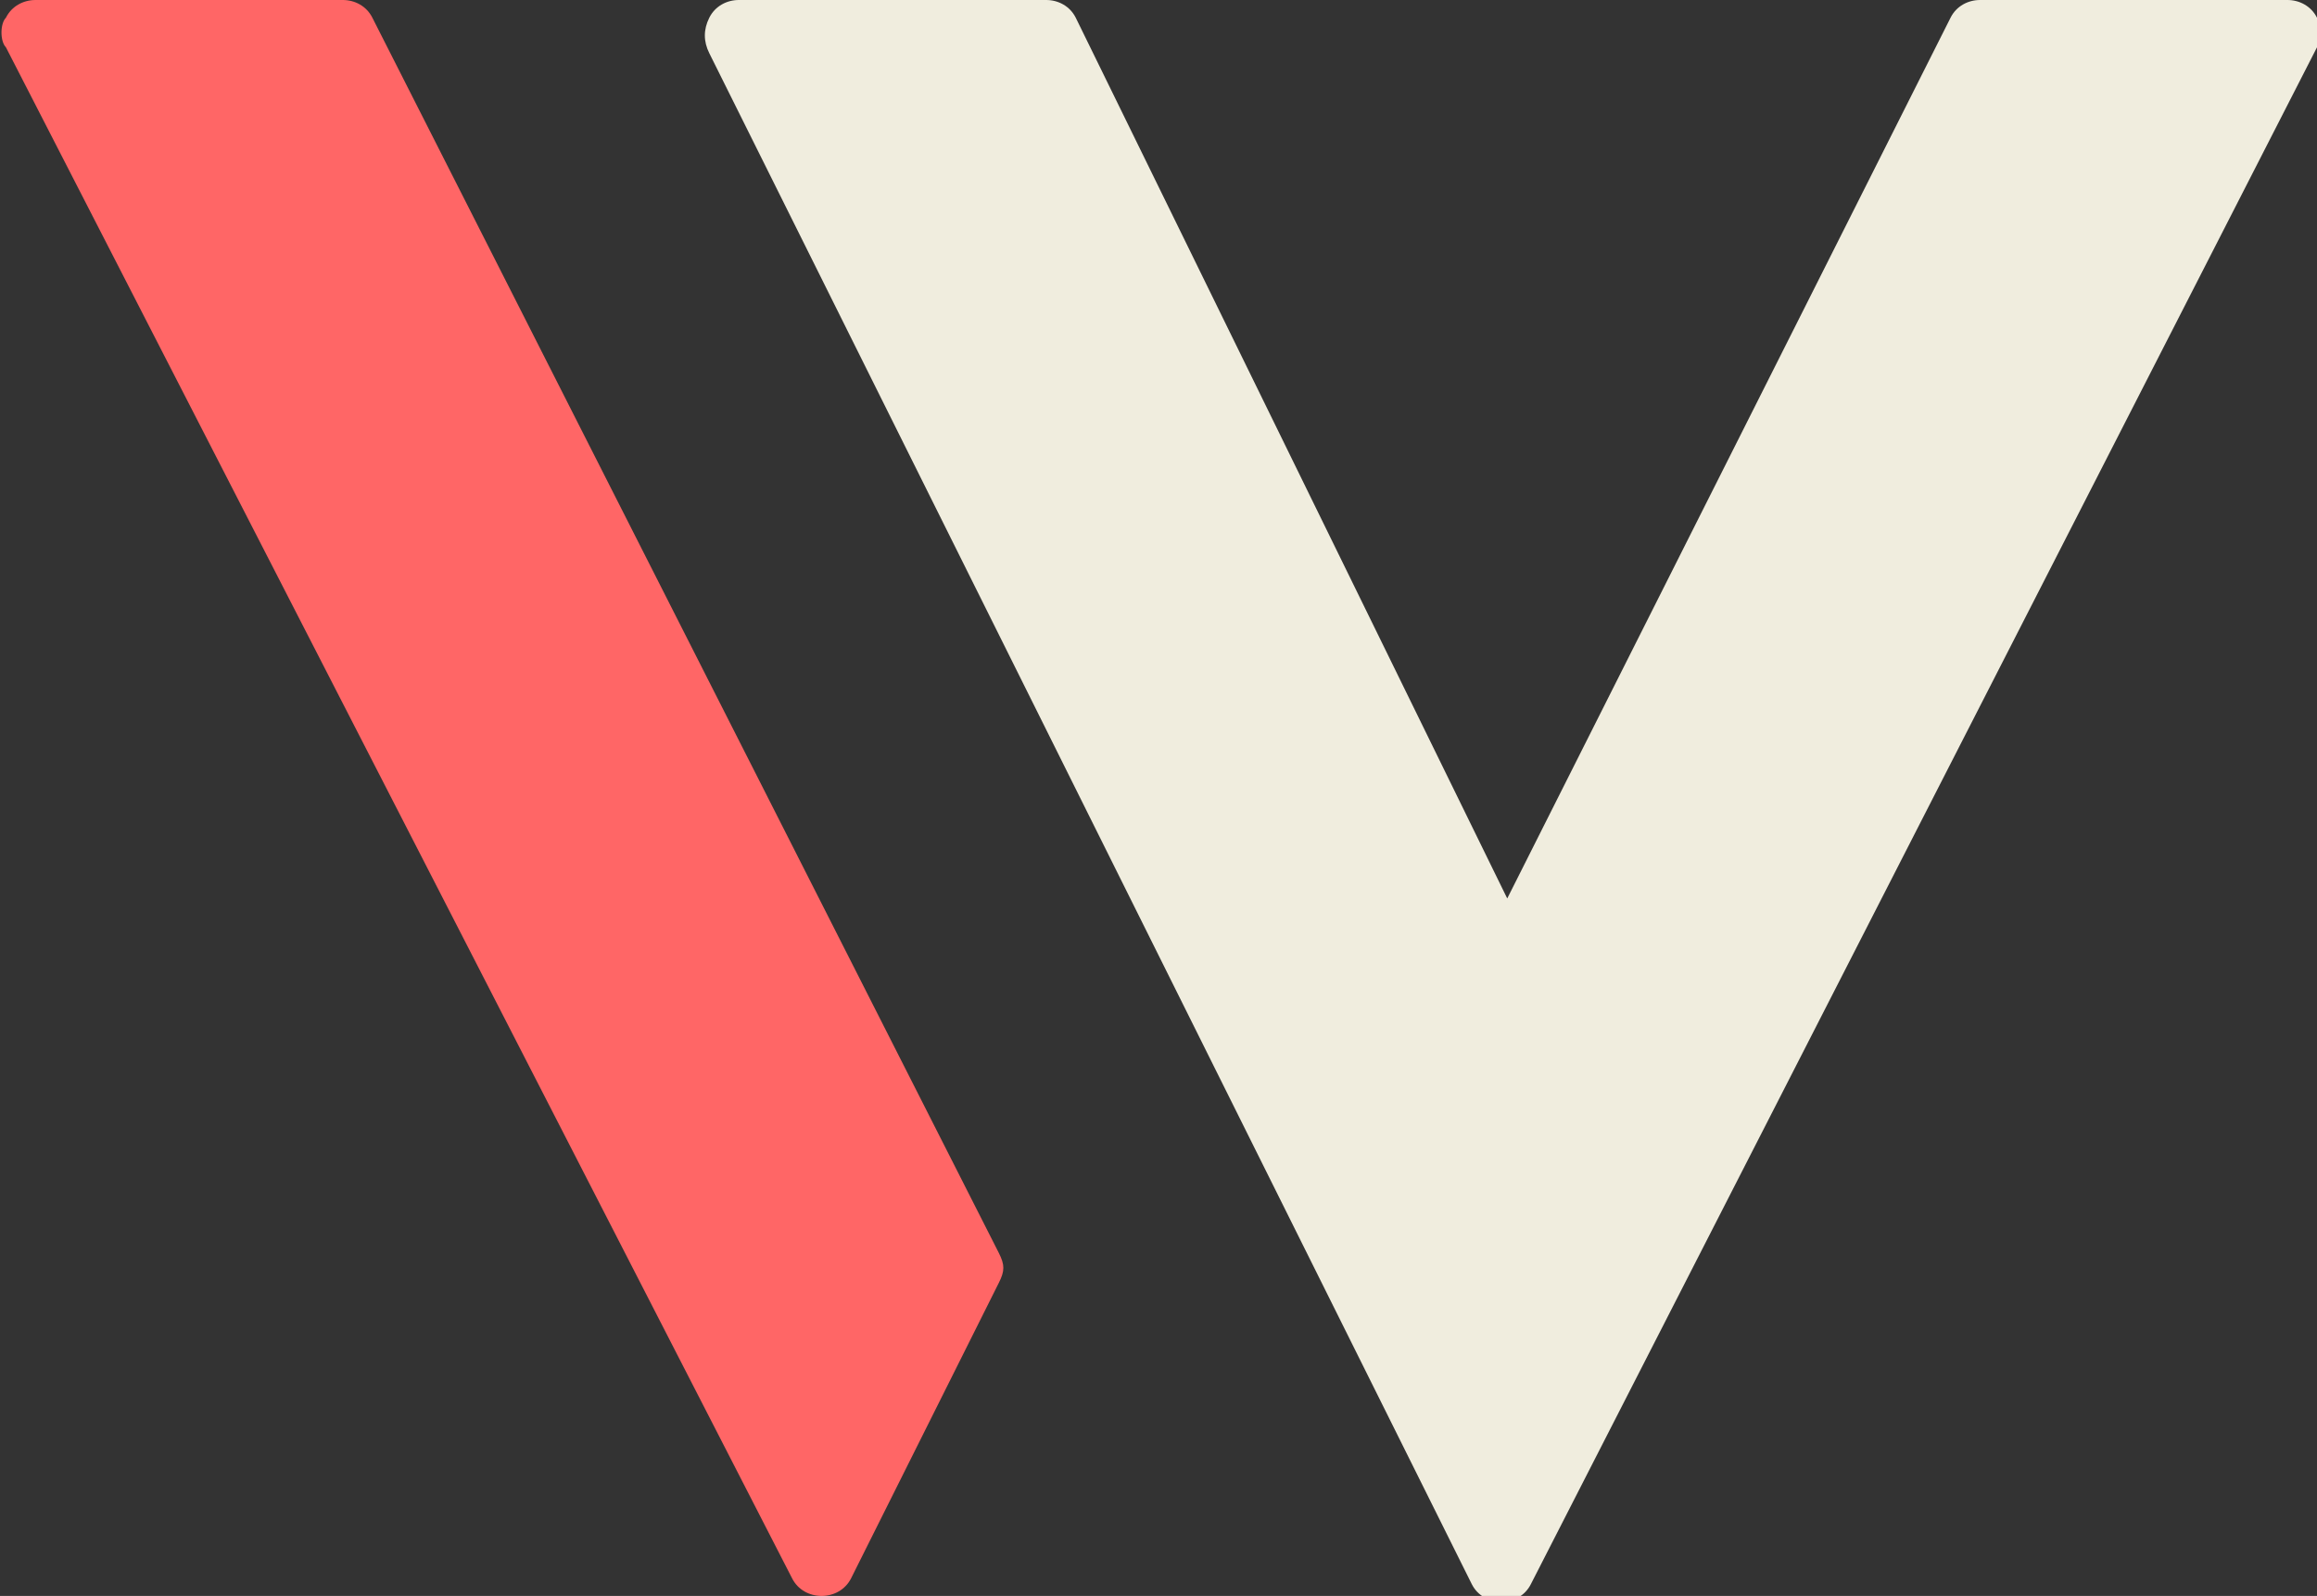 <?xml version="1.0" encoding="UTF-8"?> <!-- Generator: Adobe Illustrator 24.1.1, SVG Export Plug-In . SVG Version: 6.00 Build 0) --> <svg xmlns="http://www.w3.org/2000/svg" xmlns:xlink="http://www.w3.org/1999/xlink" id="Слой_1" x="0px" y="0px" viewBox="0 0 39.2 27" style="enable-background:new 0 0 39.2 27;" xml:space="preserve"><rect x="0" y="0" width="39.2" height="27" fill="#333333" stroke="none"/> <style type="text/css"> .st0{fill:#FF6666;} .st1{fill:#F0EDDE;} </style> <g> <path class="st0" d="M6.3,0.3C6.2,0.1,6,0,5.8,0H0.6C0.4,0,0.2,0.1,0.1,0.3C0,0.4,0,0.7,0.1,0.8l13.3,25.9c0.1,0.2,0.3,0.3,0.5,0.3 h0c0.2,0,0.4-0.1,0.5-0.3l2.5-5c0.1-0.2,0.1-0.3,0-0.5L6.3,0.3z"></path> <path class="st1" d="M39.2,0.3C39.1,0.1,38.9,0,38.7,0h-5.2c-0.2,0-0.4,0.1-0.5,0.3l-7.5,14.9L18.2,0.3C18.1,0.1,17.9,0,17.7,0 h-5.2c-0.2,0-0.4,0.1-0.5,0.3c-0.1,0.2-0.1,0.4,0,0.6l12.9,25.9c0.1,0.2,0.3,0.3,0.5,0.3c0,0,0,0,0,0c0.2,0,0.4-0.1,0.5-0.3 L39.2,0.8C39.3,0.6,39.3,0.4,39.2,0.3z"></path> </g> </svg> 